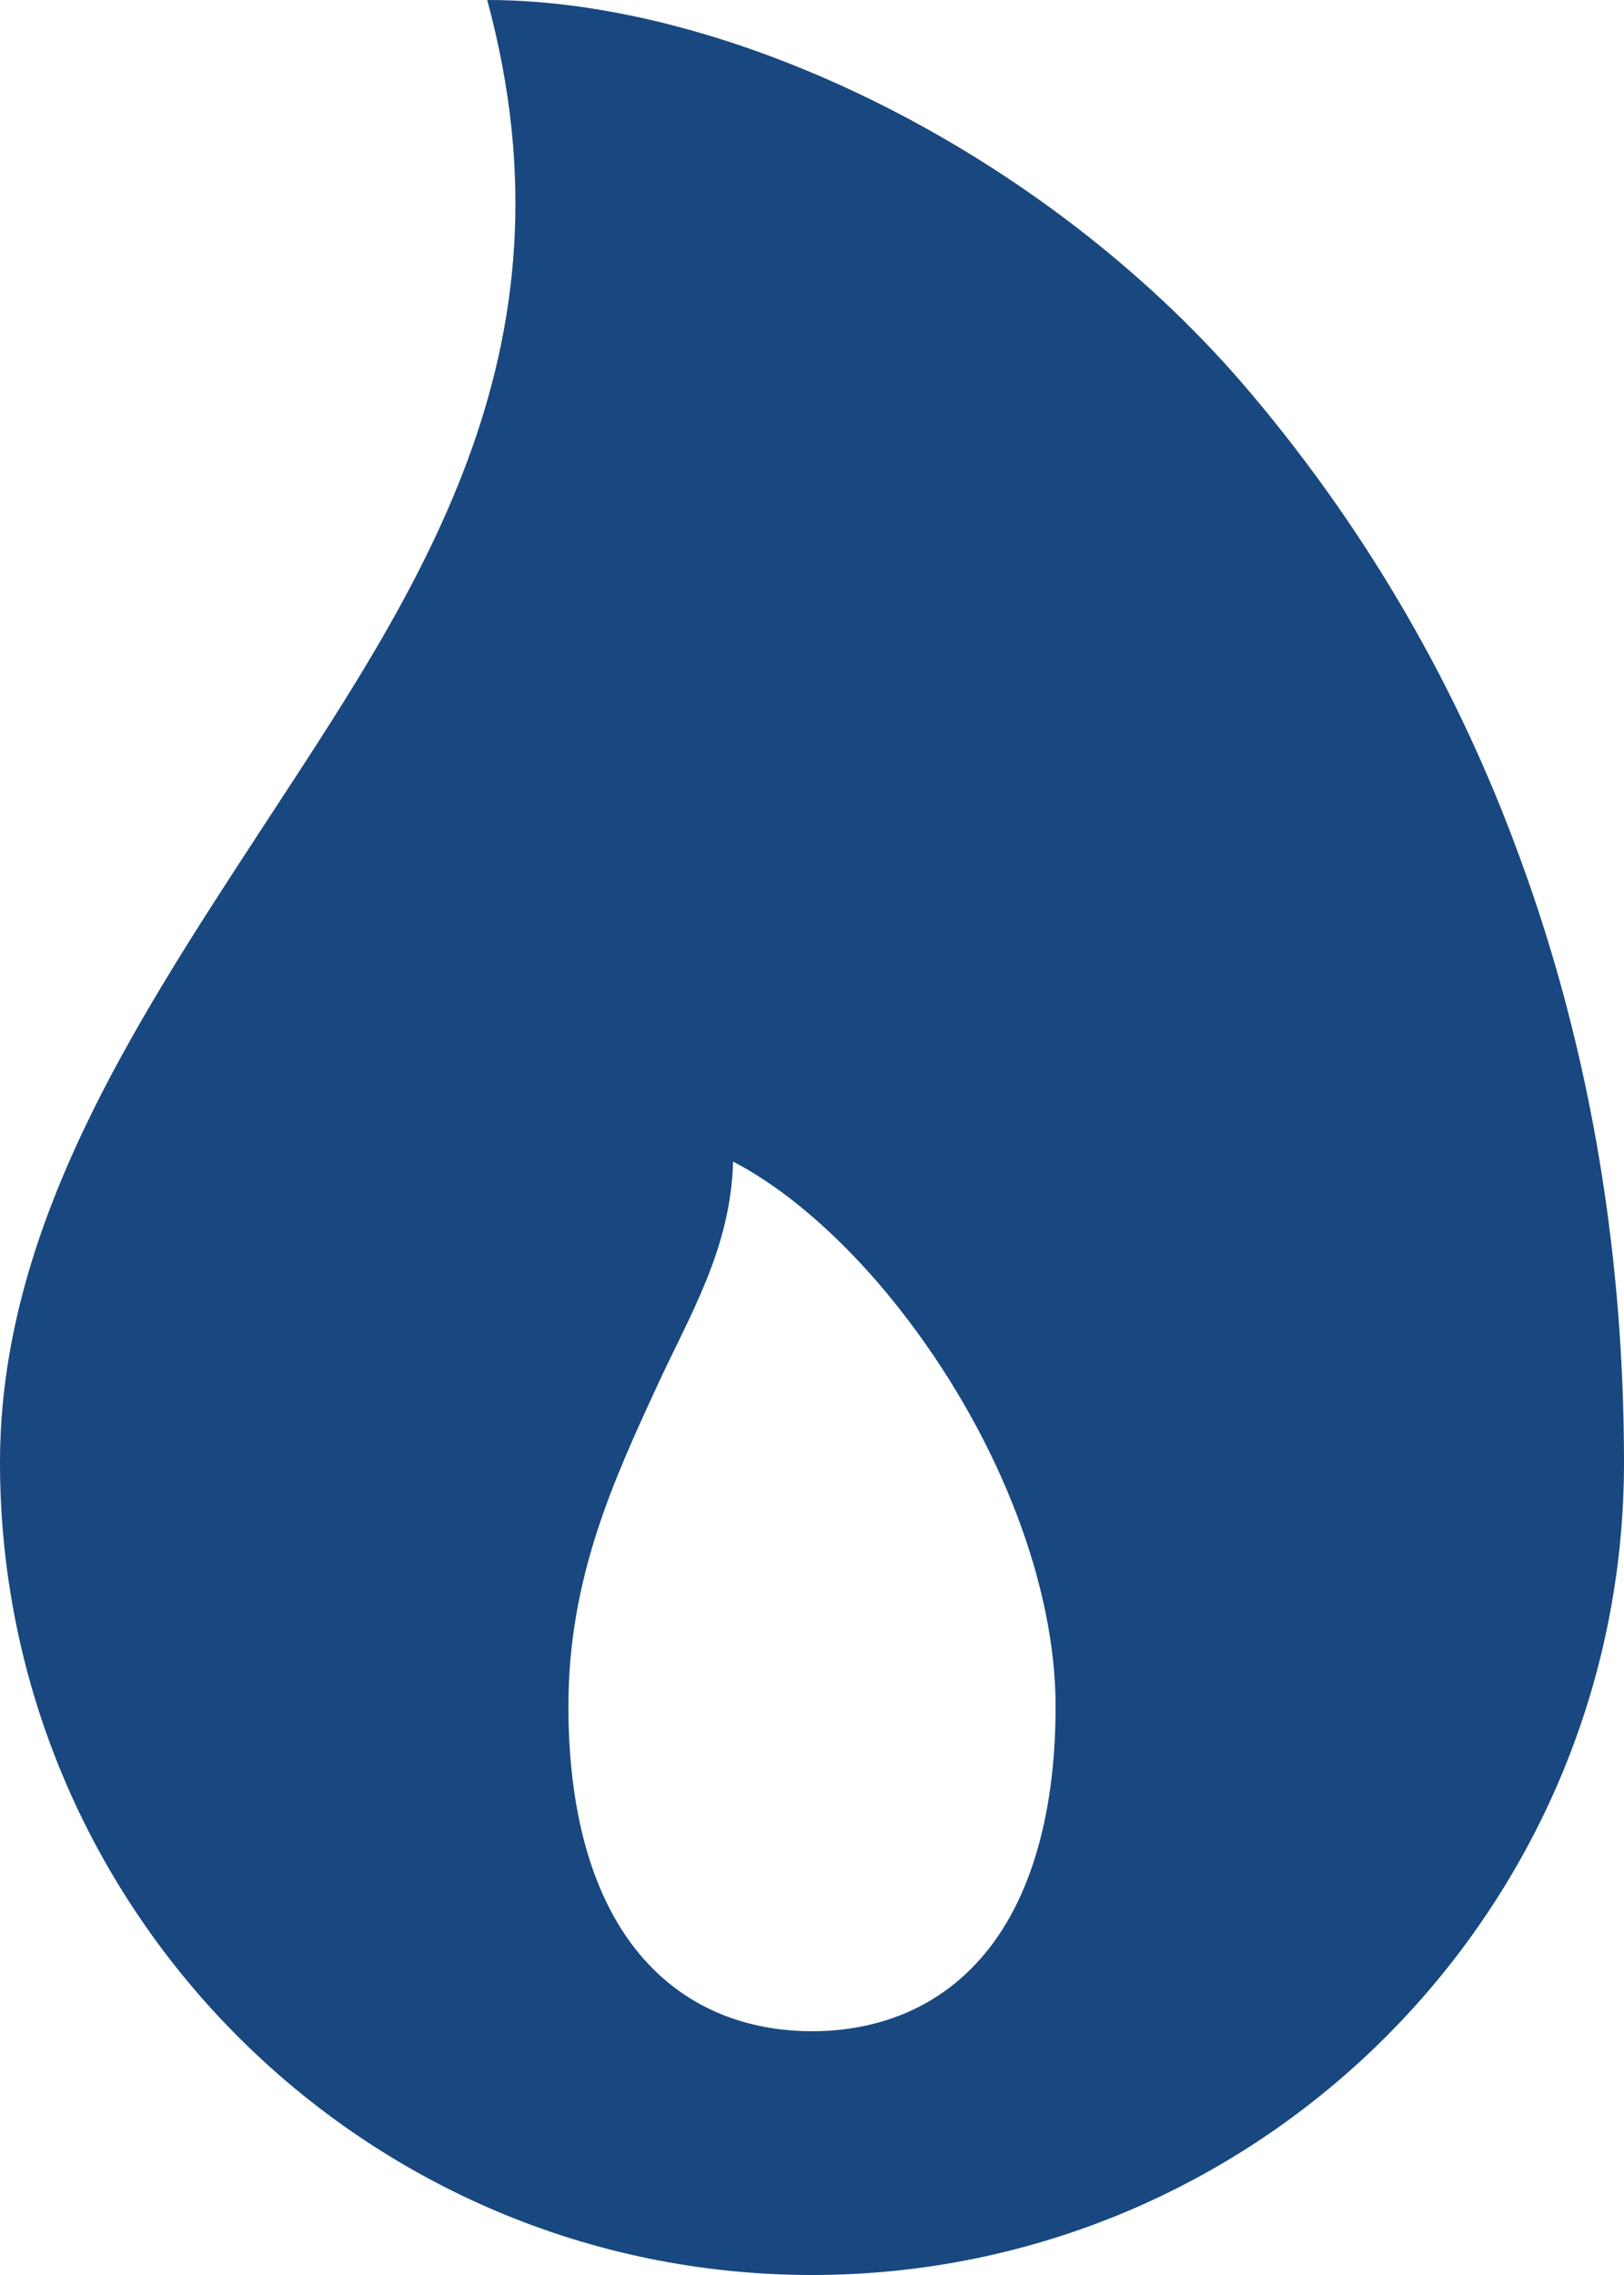 <svg width="10" height="14" viewBox="0 0 10 14" fill="none" xmlns="http://www.w3.org/2000/svg">
<path d="M9.32 5.174C8.933 4.146 8.368 3.194 7.652 2.361C6.412 0.927 4.5 0 3 0C3.594 2.188 2.551 3.66 1.6 5.118C0.812 6.324 0 7.571 0 9C0 11.757 2.243 14 5 14C7.757 14 10 11.757 10 9C10 7.647 9.771 6.36 9.32 5.174ZM6.01 12.084C5.688 12.428 5.283 12.5 5 12.5C4.717 12.5 4.312 12.428 3.99 12.084C3.667 11.74 3.5 11.195 3.5 10.5C3.5 9.714 3.776 9.116 4.042 8.538C4.244 8.098 4.5 7.688 4.514 7.148C4.867 7.332 5.254 7.676 5.593 8.125C6.161 8.875 6.5 9.763 6.5 10.5C6.5 11.195 6.331 11.743 6.01 12.084Z" fill="#18487F"/>
</svg>
